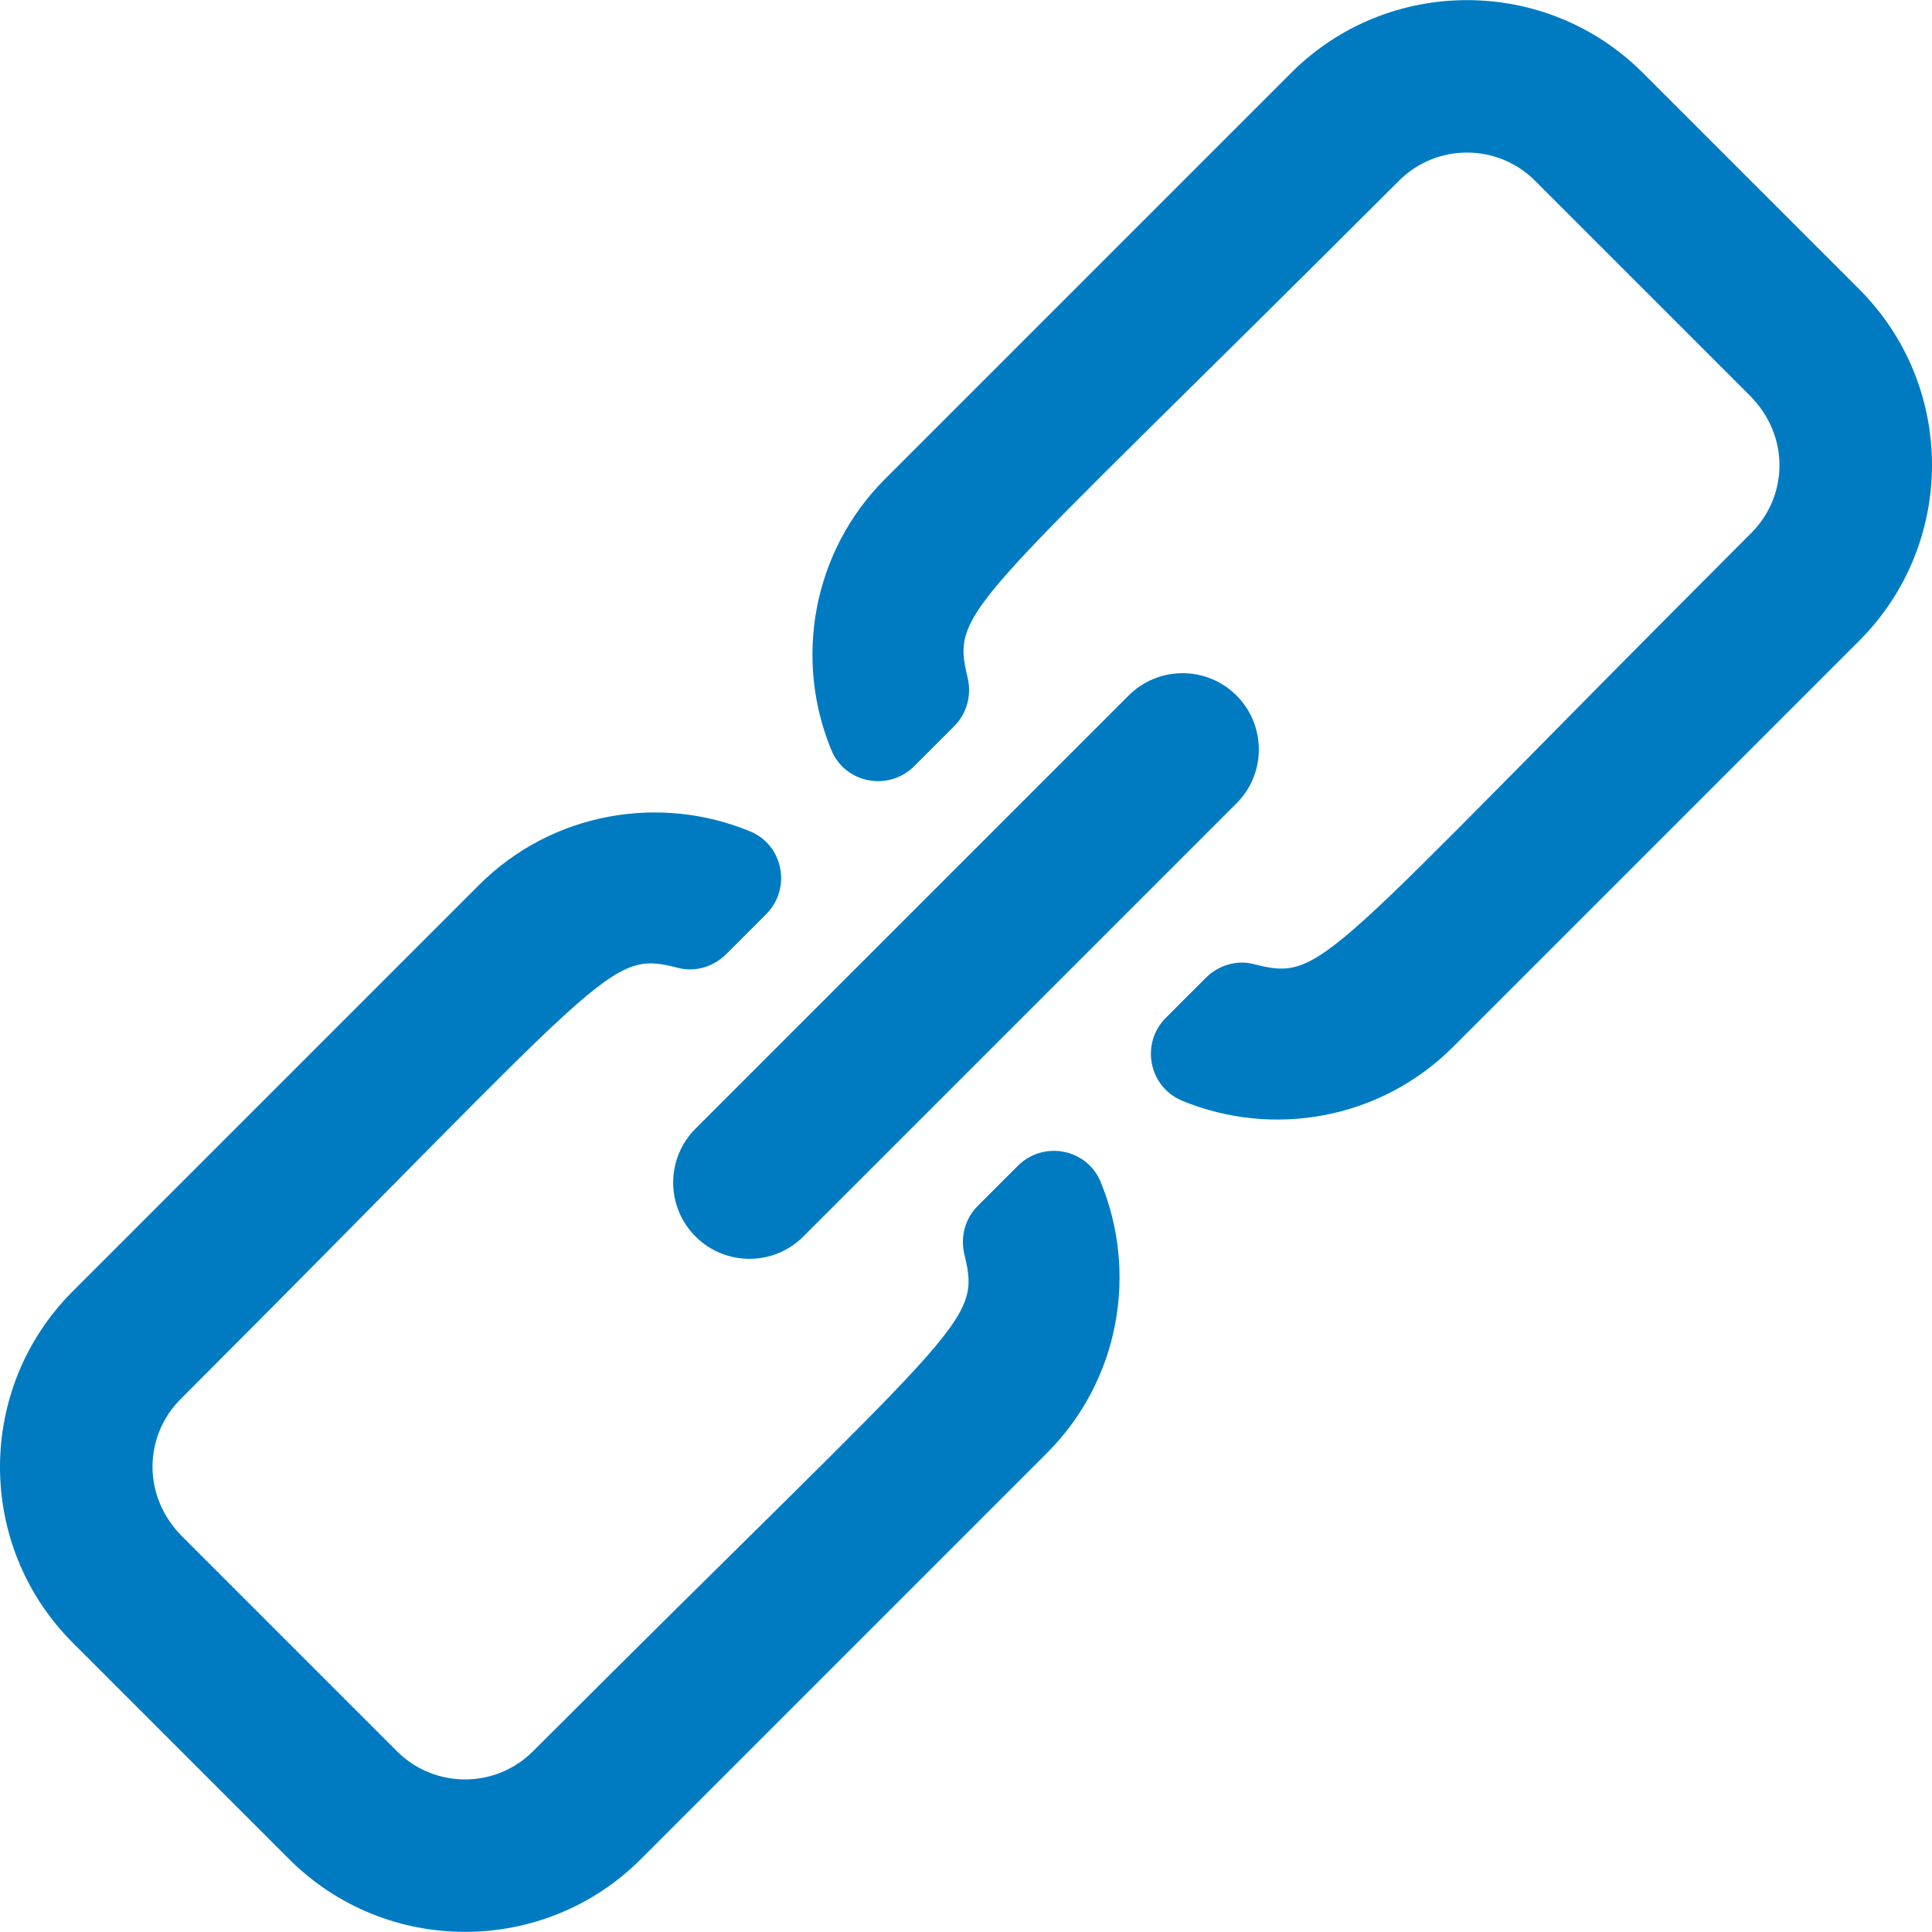<?xml version="1.0" encoding="iso-8859-1"?>
<!-- Generator: Adobe Illustrator 21.0.2, SVG Export Plug-In . SVG Version: 6.00 Build 0)  -->
<svg version="1.1" id="Layer_1" xmlns="http://www.w3.org/2000/svg" xmlns:xlink="http://www.w3.org/1999/xlink" x="0px" y="0px"
	 viewBox="-218.197 -28.197 850.394 850.394" style="enable-background:new -218.197 -28.197 850.394 850.394;"
	 xml:space="preserve">
<g>
	<path style="fill:#007BC2;" d="M206.31,524.053c7.508,30.762,0.215,28.484-189.92,218.619
		c-16.493,16.491-43.332,16.493-59.827-0.002l-94.553-94.553c-17.858-17.858-16.782-44.402-0.68-60.506
		C52.212,396.728,49.242,389.914,80.427,397.861c7.535,1.92,15.517-0.575,21.016-6.074l17.608-17.61
		c11.198-11.198,7.613-30.339-7.016-36.408C72.33,321.296,24.82,329.173-7.417,361.41l-178.726,178.726
		c-42.739,42.739-42.739,112.031,0,154.77l95.233,95.235c0,0,0,0,0.002,0.002c42.67,42.663,112.1,42.667,154.77-0.002
		l178.726-178.726c32.239-32.239,40.116-79.747,23.643-119.454c-6.069-14.627-25.21-18.212-36.408-7.016l-17.684,17.684
		C206.534,508.237,204.43,516.354,206.31,524.053z"/>
	<path style="fill:#007BC2;" d="M87.939,516.063c-13.109-13.107-13.109-34.363,0-47.472l190.652-190.652
		c13.107-13.107,34.363-13.107,47.472,0c13.109,13.107,13.109,34.363,0,47.472L135.411,516.063
		C122.3,529.173,101.047,529.171,87.939,516.063z"/>
	<path style="fill:#007BC2;" d="M600.143,99.093L504.908,3.855c-42.67-42.663-112.1-42.665-154.77,0.002L171.412,182.583
		c-32.239,32.239-40.116,79.747-23.643,119.454c6.069,14.627,25.212,18.212,36.408,7.014l17.684-17.684
		c5.604-5.604,7.707-13.72,5.827-21.419c-7.515-30.791,0.747-29.446,189.92-218.618c16.495-16.495,43.332-16.491,59.825,0
		l94.555,94.555c17.865,17.865,16.777,44.408,0.68,60.506C361.786,397.272,364.756,404.082,333.571,396.138
		c-7.535-1.92-15.517,0.575-21.016,6.074l-17.603,17.603c-11.27,11.27-7.504,30.431,7.231,36.509
		c39.716,16.379,87.096,8.399,119.23-23.735l178.726-178.726C642.882,211.123,642.882,141.829,600.143,99.093z"/>
</g>
</svg>
